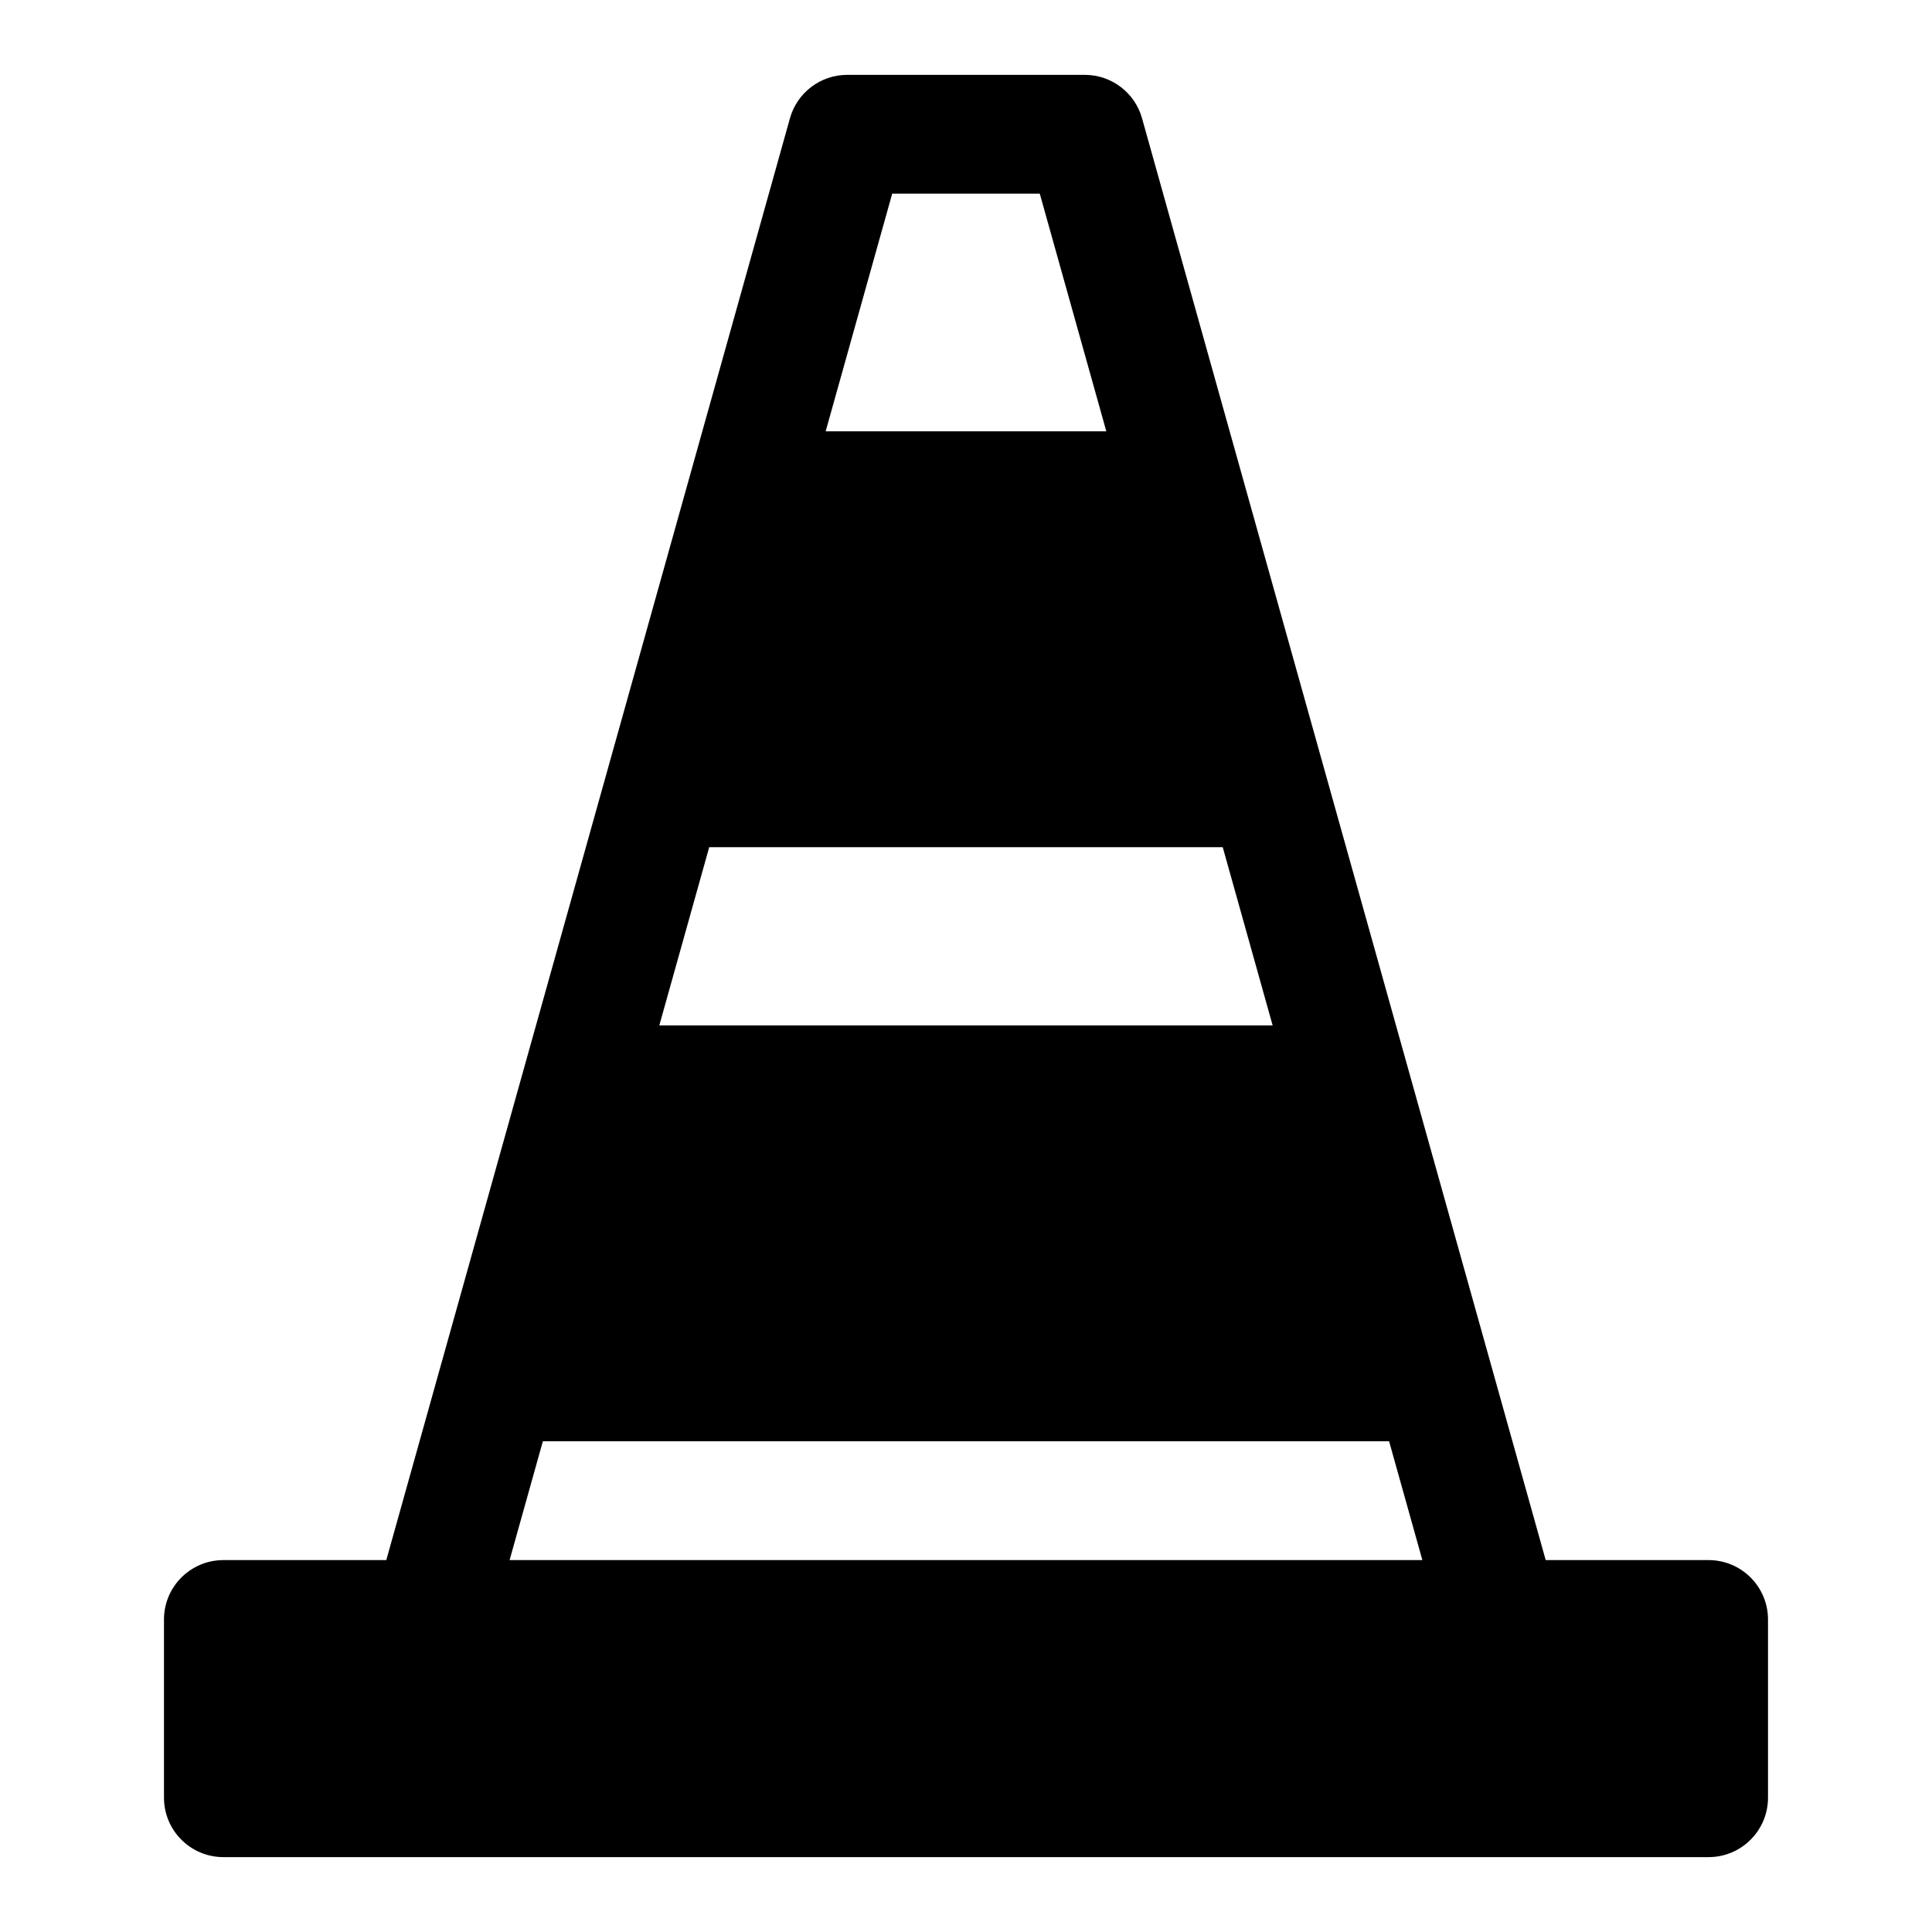 <?xml version="1.0" encoding="UTF-8"?>
<!-- Uploaded to: SVG Repo, www.svgrepo.com, Generator: SVG Repo Mixer Tools -->
<svg fill="#000000" width="800px" height="800px" version="1.1" viewBox="144 144 512 512" xmlns="http://www.w3.org/2000/svg">
 <path d="m353.35 175.33-106.98 382.11h-43.172c-8.691 0-15.742 7.055-15.742 15.742v47.23c0 8.691 7.055 15.742 15.742 15.742h393.6c8.691 0 15.742-7.055 15.742-15.742v-47.23c0-8.691-7.055-15.742-15.742-15.742h-43.172l-106.98-382.11c-1.906-6.785-8.109-11.492-15.16-11.492h-62.977c-7.055 0-13.258 4.707-15.16 11.492zm167.59 382.11-8.816-31.488h-224.26l-8.816 31.488zm-188.99-188.93-13.227 47.23h162.54l-13.227-47.23zm30.859-110.21 17.633-62.977h39.109l17.633 62.977z" fill-rule="evenodd"/>
</svg>